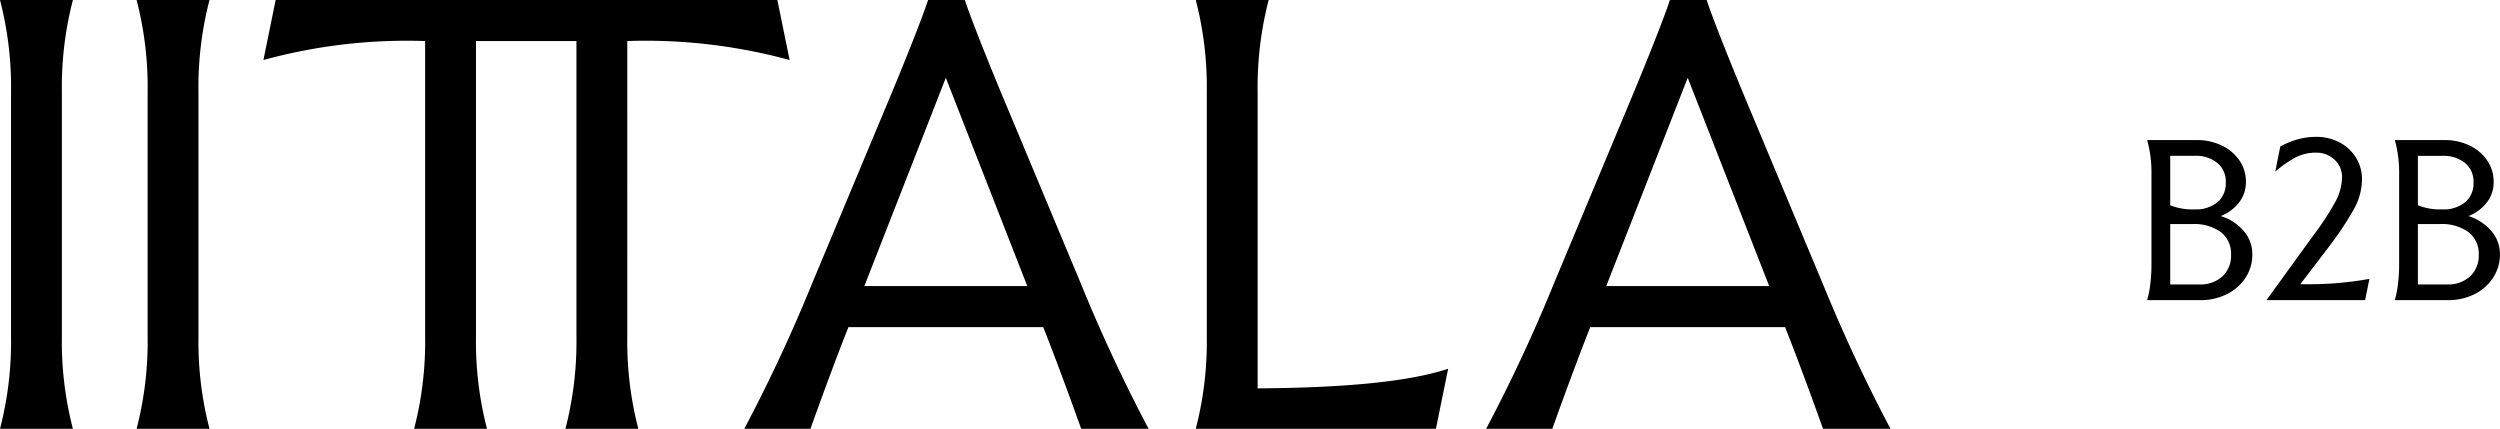 <?xml version="1.0" encoding="UTF-8"?> <svg xmlns="http://www.w3.org/2000/svg" width="174.904" height="30" viewBox="0 0 174.904 30"><g id="logo-iittala" transform="translate(-64 -40)"><path id="Path_1271" data-name="Path 1271" d="M5.1,0H0A24.278,24.278,0,0,1,.772,6.471V23.529A24.278,24.278,0,0,1,0,30H5.1a24.28,24.28,0,0,1-.771-6.471V6.471A24.28,24.28,0,0,1,5.1,0" transform="translate(64 40)"></path><path id="Path_1272" data-name="Path 1272" d="M275.339,19.8l-5.014-12c-1.5-3.557-2.743-6.729-3.086-7.8h-2.572c-.344,1.071-1.586,4.243-3.086,7.8l-5.014,12A112.385,112.385,0,0,1,251.81,30h4.629c.6-1.671,1.671-4.629,2.657-7.115h13.629c.986,2.486,2.058,5.443,2.657,7.115H280.1a112.5,112.5,0,0,1-4.757-10.2m-15.129.214,5.7-14.572,5.7,14.572Z" transform="translate(-83.838 40)"></path><path id="Path_1273" data-name="Path 1273" d="M70.089,2.871A38.257,38.257,0,0,1,81.446,4.2L80.589,0h-35.1l-.857,4.2A37.942,37.942,0,0,1,55.946,2.871V23.529A24.28,24.28,0,0,1,55.175,30h5.1a24.278,24.278,0,0,1-.772-6.471V2.871h7.029V23.529A24.3,24.3,0,0,1,65.761,30h5.1a24.3,24.3,0,0,1-.771-6.471Z" transform="translate(37.797 40)"></path><path id="Path_1274" data-name="Path 1274" d="M130.741,30c.6-1.671,1.671-4.629,2.657-7.114h13.629c.986,2.486,2.057,5.443,2.657,7.114H154.4a112.475,112.475,0,0,1-4.757-10.2l-5.014-12c-1.5-3.557-2.743-6.729-3.086-7.8h-2.572c-.343,1.071-1.586,4.243-3.086,7.8l-5.015,12A112.36,112.36,0,0,1,126.112,30Zm9.471-24.557,5.7,14.572h-11.4Z" transform="translate(-10.041 40)"></path><path id="Path_1275" data-name="Path 1275" d="M28.246,0h-5.1a24.278,24.278,0,0,1,.772,6.471V23.529A24.278,24.278,0,0,1,23.146,30h5.1a24.28,24.28,0,0,1-.771-6.471V6.471A24.28,24.28,0,0,1,28.246,0" transform="translate(50.41 40)"></path><path id="Path_1276" data-name="Path 1276" d="M206.939,6.471A24.3,24.3,0,0,1,207.711,0h-5.1a24.293,24.293,0,0,1,.771,6.471V23.529A24.3,24.3,0,0,1,202.611,30h16.8l.857-4.2c-2.743.9-7.157,1.329-13.329,1.371Z" transform="translate(-54.953 40)"></path><path id="Path_1278" data-name="Path 1278" d="M1.52-8.8a8.576,8.576,0,0,0-.3-2.4H4.7a3.911,3.911,0,0,1,1.744.384A3.087,3.087,0,0,1,7.68-9.768a2.614,2.614,0,0,1,.448,1.5,2.3,2.3,0,0,1-.472,1.424,3.008,3.008,0,0,1-1.288.96A3.488,3.488,0,0,1,7.976-4.84a2.471,2.471,0,0,1,.6,1.64A2.925,2.925,0,0,1,8.1-1.568,3.283,3.283,0,0,1,6.784-.416,4.092,4.092,0,0,1,4.928,0H1.216A6.9,6.9,0,0,0,1.44-1.144,11.159,11.159,0,0,0,1.52-2.48ZM4.88-1.1a2.269,2.269,0,0,0,1.6-.56,1.965,1.965,0,0,0,.608-1.52,1.89,1.89,0,0,0-.72-1.584,3.185,3.185,0,0,0-2-.56H2.832V-1.1ZM2.832-6.64a4.115,4.115,0,0,0,1.7.288,2.381,2.381,0,0,0,1.608-.5A1.732,1.732,0,0,0,6.72-8.24,1.68,1.68,0,0,0,6.128-9.6a2.387,2.387,0,0,0-1.584-.5H2.832Zm10,2.128a18.944,18.944,0,0,0,1.52-2.312,3.743,3.743,0,0,0,.5-1.736,1.634,1.634,0,0,0-.536-1.28,1.843,1.843,0,0,0-1.272-.48,3.1,3.1,0,0,0-1.448.336,7.708,7.708,0,0,0-1.416.992l.352-1.76a5.784,5.784,0,0,1,1.1-.464,4.667,4.667,0,0,1,1.432-.208,3.393,3.393,0,0,1,1.608.384,2.955,2.955,0,0,1,1.152,1.064,2.829,2.829,0,0,1,.424,1.528,4.349,4.349,0,0,1-.576,2.1,23.3,23.3,0,0,1-1.76,2.64L11.936-1.12a24.065,24.065,0,0,0,4.832-.368L16.464,0h-6.9ZM18.848-8.8a8.576,8.576,0,0,0-.3-2.4h3.488a3.911,3.911,0,0,1,1.744.384,3.087,3.087,0,0,1,1.232,1.048,2.614,2.614,0,0,1,.448,1.5,2.3,2.3,0,0,1-.472,1.424,3.008,3.008,0,0,1-1.288.96A3.488,3.488,0,0,1,25.3-4.84a2.471,2.471,0,0,1,.6,1.64,2.925,2.925,0,0,1-.48,1.632A3.283,3.283,0,0,1,24.112-.416,4.092,4.092,0,0,1,22.256,0H18.544a6.9,6.9,0,0,0,.224-1.144,11.159,11.159,0,0,0,.08-1.336Zm3.36,7.7a2.269,2.269,0,0,0,1.6-.56,1.965,1.965,0,0,0,.608-1.52,1.89,1.89,0,0,0-.72-1.584,3.185,3.185,0,0,0-2-.56H20.16V-1.1ZM20.16-6.64a4.115,4.115,0,0,0,1.7.288,2.381,2.381,0,0,0,1.608-.5,1.732,1.732,0,0,0,.584-1.384,1.68,1.68,0,0,0-.592-1.36,2.387,2.387,0,0,0-1.584-.5H20.16Z" transform="translate(213 61)"></path></g></svg> 